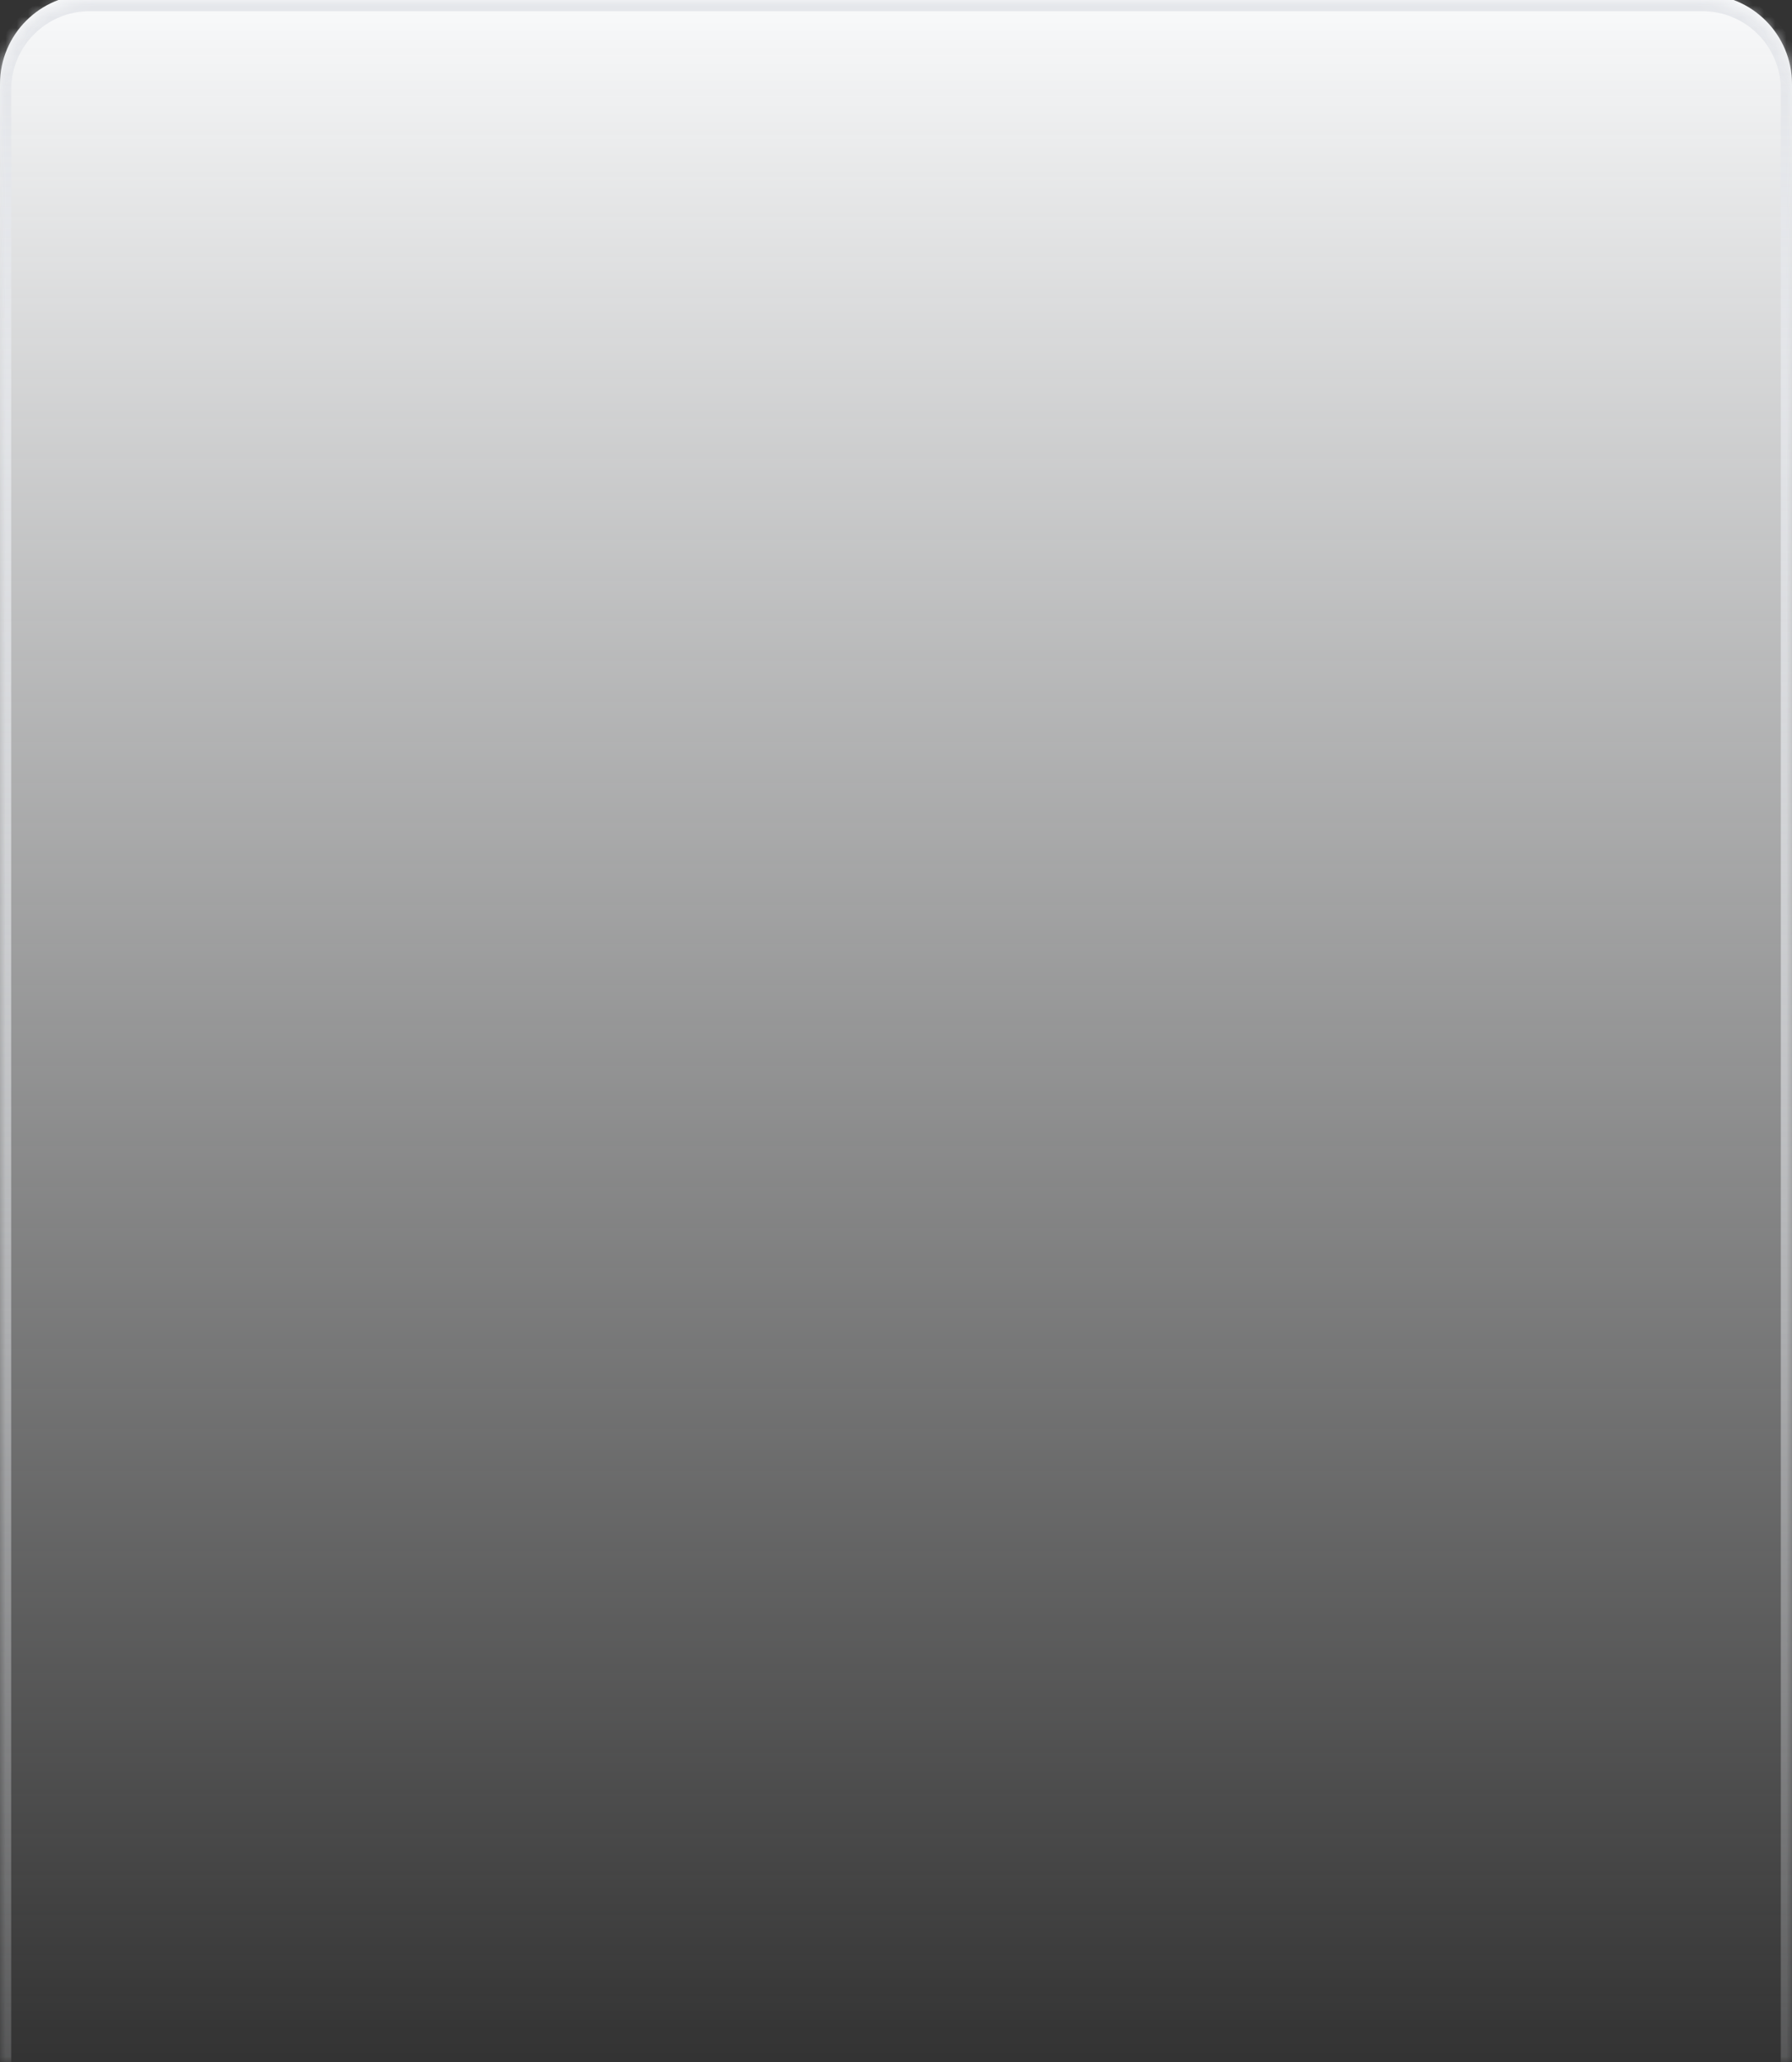 <svg id="eBpIsd5GR7A1" xmlns="http://www.w3.org/2000/svg" xmlns:xlink="http://www.w3.org/1999/xlink" viewBox="0 0 160 184" shape-rendering="geometricPrecision" text-rendering="geometricPrecision" project-id="0fe4a111055d4db4acfd674b3b6ca7d1" export-id="0eb4de72c8c640fa89bde0c97ae3880f" cached="false">
<rect x="0" y="0" width="160" height="184" fill="#333333" stroke="none"/>
<style><![CDATA[
#eBpIsd5GR7A8_to {animation: eBpIsd5GR7A8_to__to 5300ms linear infinite normal forwards}@keyframes eBpIsd5GR7A8_to__to { 0% {transform: translate(46.675px,30.174px);animation-timing-function: cubic-bezier(0,0,0.58,1)} 3.774% {transform: translate(46.675px,28.178px);animation-timing-function: cubic-bezier(0,0,0.58,1)} 52.83% {transform: translate(46.675px,28.178px);animation-timing-function: cubic-bezier(0,0,0.58,1)} 54.717% {transform: translate(46.675px,26.174px)} 100% {transform: translate(46.675px,26.174px)}} #eBpIsd5GR7A8 {animation: eBpIsd5GR7A8_c_o 5300ms linear infinite normal forwards}@keyframes eBpIsd5GR7A8_c_o { 0% {opacity: 0;animation-timing-function: cubic-bezier(0,0,0.58,1)} 3.774% {opacity: 1;animation-timing-function: cubic-bezier(0,0,0.58,1)} 52.83% {opacity: 1;animation-timing-function: cubic-bezier(0,0,0.58,1)} 54.717% {opacity: 0;animation-timing-function: cubic-bezier(0,0,0.58,1)} 96.226% {opacity: 0;animation-timing-function: cubic-bezier(0,0,0.58,1)} 100% {opacity: 0}} #eBpIsd5GR7A9_to {animation: eBpIsd5GR7A9_to__to 5300ms linear infinite normal forwards}@keyframes eBpIsd5GR7A9_to__to { 0% {transform: translate(134px,27px)} 3.774% {transform: translate(134px,27px);animation-timing-function: cubic-bezier(0,0,0.58,1)} 7.547% {transform: translate(134px,26px);animation-timing-function: cubic-bezier(0,0,0.58,1)} 71.698% {transform: translate(134px,26px)} 100% {transform: translate(134px,26px)}} #eBpIsd5GR7A9_ts {animation: eBpIsd5GR7A9_ts__ts 5300ms linear infinite normal forwards}@keyframes eBpIsd5GR7A9_ts__ts { 0% {transform: scale(1,1)} 32.075% {transform: scale(1,1);animation-timing-function: cubic-bezier(0,0,0.58,1)} 35.849% {transform: scale(1,1);animation-timing-function: cubic-bezier(0,0,0.58,1)} 39.623% {transform: scale(1,1);animation-timing-function: cubic-bezier(0,0,0.58,1)} 71.698% {transform: scale(1,1);animation-timing-function: cubic-bezier(0,0,0.58,1)} 75.472% {transform: scale(0.8,0.8)} 100% {transform: scale(0.8,0.8)}} #eBpIsd5GR7A9 {animation: eBpIsd5GR7A9_c_o 5300ms linear infinite normal forwards}@keyframes eBpIsd5GR7A9_c_o { 0% {opacity: 0} 3.774% {opacity: 0;animation-timing-function: cubic-bezier(0,0,0.58,1)} 7.547% {opacity: 1;animation-timing-function: cubic-bezier(0,0,0.58,1)} 71.698% {opacity: 1;animation-timing-function: cubic-bezier(0,0,0.58,1)} 75.472% {opacity: 0;animation-timing-function: cubic-bezier(0,0,0.58,1)} 96.226% {opacity: 0;animation-timing-function: cubic-bezier(0,0,0.58,1)} 100% {opacity: 0}} #eBpIsd5GR7A10 {animation: eBpIsd5GR7A10_f_p 5300ms linear infinite normal forwards}@keyframes eBpIsd5GR7A10_f_p { 0% {fill: #ede9fe} 32.075% {fill: #ede9fe;animation-timing-function: cubic-bezier(0,0,0.58,1)} 39.623% {fill: #8b5cf6;animation-timing-function: cubic-bezier(0,0,0.58,1)} 73.585% {fill: #8b5cf6;animation-timing-function: cubic-bezier(0,0,0.58,1)} 77.358% {fill: #ede9fe} 100% {fill: #ede9fe}} #eBpIsd5GR7A13 {animation-name: eBpIsd5GR7A13_c_o, eBpIsd5GR7A13_f_p;animation-duration: 5300ms;animation-fill-mode: forwards;animation-timing-function: linear;animation-direction: normal;animation-iteration-count: infinite;}@keyframes eBpIsd5GR7A13_c_o { 0% {opacity: 1} 35.849% {opacity: 1;animation-timing-function: cubic-bezier(0,0,0.58,1)} 41.509% {opacity: 0;animation-timing-function: cubic-bezier(0,0,0.58,1)} 47.17% {opacity: 1;animation-timing-function: cubic-bezier(0,0,0.58,1)} 58.491% {opacity: 1;animation-timing-function: cubic-bezier(0,0,0.58,1)} 69.811% {opacity: 1;animation-timing-function: cubic-bezier(0,0,0.398,0.448)} 75.472% {opacity: 0;animation-timing-function: cubic-bezier(0.264,0.434,0.671,1)} 96.226% {opacity: 1;animation-timing-function: cubic-bezier(0,0,0.58,1)} 100% {opacity: 1}}@keyframes eBpIsd5GR7A13_f_p { 0% {fill: #8b5cf6} 32.075% {fill: #8b5cf6;animation-timing-function: cubic-bezier(0,0,0.58,1)} 35.849% {fill: #f9fafb;animation-timing-function: cubic-bezier(0,0,0.58,1)} 73.585% {fill: #f9fafb;animation-timing-function: cubic-bezier(0,0,0.58,1)} 77.358% {fill: #8b5cf6} 100% {fill: #8b5cf6}} #eBpIsd5GR7A14 {animation-name: eBpIsd5GR7A14_c_o, eBpIsd5GR7A14_f_p;animation-duration: 5300ms;animation-fill-mode: forwards;animation-timing-function: linear;animation-direction: normal;animation-iteration-count: infinite;}@keyframes eBpIsd5GR7A14_c_o { 0% {opacity: 1} 35.849% {opacity: 1;animation-timing-function: cubic-bezier(0,0,0.58,1)} 47.17% {opacity: 1;animation-timing-function: cubic-bezier(0,0,0.58,1)} 52.83% {opacity: 0;animation-timing-function: cubic-bezier(0,0,0.58,1)} 58.491% {opacity: 1;animation-timing-function: cubic-bezier(0,0,0.58,1)} 69.811% {opacity: 1;animation-timing-function: cubic-bezier(0,0,0.58,1)} 96.226% {opacity: 1;animation-timing-function: cubic-bezier(0,0,0.58,1)} 100% {opacity: 0}}@keyframes eBpIsd5GR7A14_f_p { 0% {fill: #8b5cf6} 32.075% {fill: #8b5cf6;animation-timing-function: cubic-bezier(0,0,0.58,1)} 35.849% {fill: #f9fafb;animation-timing-function: cubic-bezier(0,0,0.58,1)} 73.585% {fill: #f9fafb;animation-timing-function: cubic-bezier(0,0,0.58,1)} 77.358% {fill: #8b5cf6} 100% {fill: #8b5cf6}} #eBpIsd5GR7A15 {animation-name: eBpIsd5GR7A15_c_o, eBpIsd5GR7A15_f_p;animation-duration: 5300ms;animation-fill-mode: forwards;animation-timing-function: linear;animation-direction: normal;animation-iteration-count: infinite;}@keyframes eBpIsd5GR7A15_c_o { 0% {opacity: 1} 58.491% {opacity: 1;animation-timing-function: cubic-bezier(0,0,0.58,1)} 64.151% {opacity: 0;animation-timing-function: cubic-bezier(0,0,0.58,1)} 69.811% {opacity: 1} 100% {opacity: 1}}@keyframes eBpIsd5GR7A15_f_p { 0% {fill: #8b5cf6} 32.075% {fill: #8b5cf6;animation-timing-function: cubic-bezier(0,0,0.58,1)} 35.849% {fill: #f9fafb;animation-timing-function: cubic-bezier(0,0,0.58,1)} 73.585% {fill: #f9fafb;animation-timing-function: cubic-bezier(0,0,0.58,1)} 77.358% {fill: #8b5cf6} 100% {fill: #8b5cf6}} #eBpIsd5GR7A18_to {animation: eBpIsd5GR7A18_to__to 5300ms linear infinite normal forwards}@keyframes eBpIsd5GR7A18_to__to { 0% {transform: translate(50.972px,62.003px)} 7.547% {transform: translate(50.972px,62.003px);animation-timing-function: cubic-bezier(0,0,0.58,1)} 9.434% {transform: translate(50.972px,60px);animation-timing-function: cubic-bezier(0,0,0.58,1)} 49.057% {transform: translate(50.972px,60px);animation-timing-function: cubic-bezier(0,0,0.58,1)} 50.943% {transform: translate(50.972px,58.003px)} 100% {transform: translate(50.972px,58.003px)}} #eBpIsd5GR7A18 {animation: eBpIsd5GR7A18_c_o 5300ms linear infinite normal forwards}@keyframes eBpIsd5GR7A18_c_o { 0% {opacity: 0} 7.547% {opacity: 0;animation-timing-function: cubic-bezier(0,0,0.58,1)} 9.434% {opacity: 1;animation-timing-function: cubic-bezier(0,0,0.58,1)} 49.057% {opacity: 1;animation-timing-function: cubic-bezier(0,0,0.58,1)} 50.943% {opacity: 0;animation-timing-function: cubic-bezier(0,0,0.58,1)} 96.226% {opacity: 0;animation-timing-function: cubic-bezier(0,0,0.58,1)} 100% {opacity: 0}} #eBpIsd5GR7A26_to {animation: eBpIsd5GR7A26_to__to 5300ms linear infinite normal forwards}@keyframes eBpIsd5GR7A26_to__to { 0% {transform: translate(51.634px,86.11px)} 11.321% {transform: translate(51.634px,86.11px);animation-timing-function: cubic-bezier(0,0,0.58,1)} 13.208% {transform: translate(51.634px,84.106px);animation-timing-function: cubic-bezier(0,0,0.58,1)} 45.283% {transform: translate(51.634px,84.106px);animation-timing-function: cubic-bezier(0,0,0.58,1)} 47.17% {transform: translate(51.634px,82.11px)} 100% {transform: translate(51.634px,82.11px)}} #eBpIsd5GR7A26 {animation: eBpIsd5GR7A26_c_o 5300ms linear infinite normal forwards}@keyframes eBpIsd5GR7A26_c_o { 0% {opacity: 0} 11.321% {opacity: 0;animation-timing-function: cubic-bezier(0,0,0.58,1)} 13.208% {opacity: 1;animation-timing-function: cubic-bezier(0,0,0.58,1)} 45.283% {opacity: 1;animation-timing-function: cubic-bezier(0,0,0.58,1)} 47.17% {opacity: 0;animation-timing-function: cubic-bezier(0,0,0.58,1)} 96.226% {opacity: 0;animation-timing-function: cubic-bezier(0,0,0.58,1)} 100% {opacity: 0}} #eBpIsd5GR7A38_to {animation: eBpIsd5GR7A38_to__to 5300ms linear infinite normal forwards}@keyframes eBpIsd5GR7A38_to__to { 0% {transform: translate(72.035px,110.365px)} 15.094% {transform: translate(72.035px,110.365px);animation-timing-function: cubic-bezier(0,0,0.58,1)} 16.981% {transform: translate(72.035px,108.365px);animation-timing-function: cubic-bezier(0,0,0.58,1)} 41.509% {transform: translate(72.035px,108.365px);animation-timing-function: cubic-bezier(0,0,0.58,1)} 43.396% {transform: translate(72.035px,107.365px)} 100% {transform: translate(72.035px,107.365px)}} #eBpIsd5GR7A38 {animation: eBpIsd5GR7A38_c_o 5300ms linear infinite normal forwards}@keyframes eBpIsd5GR7A38_c_o { 0% {opacity: 0} 15.094% {opacity: 0;animation-timing-function: cubic-bezier(0,0,0.58,1)} 16.981% {opacity: 1;animation-timing-function: cubic-bezier(0,0,0.58,1)} 41.509% {opacity: 1;animation-timing-function: cubic-bezier(0,0,0.58,1)} 43.396% {opacity: 0;animation-timing-function: cubic-bezier(0,0,0.58,1)} 96.226% {opacity: 0;animation-timing-function: cubic-bezier(0,0,0.58,1)} 100% {opacity: 0}} #eBpIsd5GR7A42_to {animation: eBpIsd5GR7A42_to__to 5300ms linear infinite normal forwards}@keyframes eBpIsd5GR7A42_to__to { 0% {transform: translate(72.012px,134.003px)} 18.868% {transform: translate(72.012px,134.003px);animation-timing-function: cubic-bezier(0,0,0.58,1)} 20.755% {transform: translate(72.012px,132px);animation-timing-function: cubic-bezier(0,0,0.58,1)} 37.736% {transform: translate(72.012px,132px);animation-timing-function: cubic-bezier(0,0,0.58,1)} 39.623% {transform: translate(72.012px,130.003px)} 100% {transform: translate(72.012px,130.003px)}} #eBpIsd5GR7A42 {animation: eBpIsd5GR7A42_c_o 5300ms linear infinite normal forwards}@keyframes eBpIsd5GR7A42_c_o { 0% {opacity: 0} 18.868% {opacity: 0;animation-timing-function: cubic-bezier(0,0,0.58,1)} 20.755% {opacity: 1;animation-timing-function: cubic-bezier(0,0,0.58,1)} 37.736% {opacity: 1;animation-timing-function: cubic-bezier(0,0,0.58,1)} 39.623% {opacity: 0;animation-timing-function: cubic-bezier(0,0,0.58,1)} 96.226% {opacity: 0;animation-timing-function: cubic-bezier(0,0,0.58,1)} 100% {opacity: 0}} #eBpIsd5GR7A50_to {animation: eBpIsd5GR7A50_to__to 5300ms linear infinite normal forwards}@keyframes eBpIsd5GR7A50_to__to { 0% {transform: translate(58.748px,158.392px)} 22.642% {transform: translate(58.748px,158.392px);animation-timing-function: cubic-bezier(0,0,0.58,1)} 24.528% {transform: translate(58.748px,156.394px);animation-timing-function: cubic-bezier(0,0,0.58,1)} 33.962% {transform: translate(58.748px,156.394px);animation-timing-function: cubic-bezier(0,0,0.58,1)} 35.849% {transform: translate(58.748px,154.392px)} 100% {transform: translate(58.748px,154.392px)}} #eBpIsd5GR7A50 {animation: eBpIsd5GR7A50_c_o 5300ms linear infinite normal forwards}@keyframes eBpIsd5GR7A50_c_o { 0% {opacity: 0} 22.642% {opacity: 0;animation-timing-function: cubic-bezier(0,0,0.58,1)} 24.528% {opacity: 1;animation-timing-function: cubic-bezier(0,0,0.58,1)} 33.962% {opacity: 1;animation-timing-function: cubic-bezier(0,0,0.58,1)} 35.849% {opacity: 0;animation-timing-function: cubic-bezier(0,0,0.58,1)} 96.226% {opacity: 0;animation-timing-function: cubic-bezier(0,0,0.58,1)} 100% {opacity: 0}} #eBpIsd5GR7A55_to {animation: eBpIsd5GR7A55_to__to 5300ms linear infinite normal forwards}@keyframes eBpIsd5GR7A55_to__to { 0% {transform: translate(47.703px,30.222px)} 56.604% {transform: translate(47.703px,30.222px);animation-timing-function: cubic-bezier(0,0,0.58,1)} 58.491% {transform: translate(47.703px,28.222px)} 100% {transform: translate(47.703px,28.222px)}} #eBpIsd5GR7A55 {animation: eBpIsd5GR7A55_c_o 5300ms linear infinite normal forwards}@keyframes eBpIsd5GR7A55_c_o { 0% {opacity: 0} 56.604% {opacity: 0;animation-timing-function: cubic-bezier(0,0,0.58,1)} 58.491% {opacity: 1;animation-timing-function: cubic-bezier(0,0,0.58,1)} 96.226% {opacity: 1;animation-timing-function: cubic-bezier(0,0,0.58,1)} 100% {opacity: 0}} #eBpIsd5GR7A56_to {animation: eBpIsd5GR7A56_to__to 5300ms linear infinite normal forwards}@keyframes eBpIsd5GR7A56_to__to { 0% {transform: translate(75.514px,62.11px)} 60.377% {transform: translate(75.514px,62.11px);animation-timing-function: cubic-bezier(0,0,0.58,1)} 62.264% {transform: translate(75.514px,60.11px)} 100% {transform: translate(75.514px,60.11px)}} #eBpIsd5GR7A56 {animation: eBpIsd5GR7A56_c_o 5300ms linear infinite normal forwards}@keyframes eBpIsd5GR7A56_c_o { 0% {opacity: 0} 60.377% {opacity: 0;animation-timing-function: cubic-bezier(0,0,0.58,1)} 62.264% {opacity: 1;animation-timing-function: cubic-bezier(0,0,0.58,1)} 96.226% {opacity: 1;animation-timing-function: cubic-bezier(0,0,0.58,1)} 100% {opacity: 0}} #eBpIsd5GR7A60_to {animation: eBpIsd5GR7A60_to__to 5300ms linear infinite normal forwards}@keyframes eBpIsd5GR7A60_to__to { 0% {transform: translate(58.506px,86.093px)} 64.151% {transform: translate(58.506px,86.093px);animation-timing-function: cubic-bezier(0,0,0.58,1)} 66.038% {transform: translate(58.506px,84.093px)} 100% {transform: translate(58.506px,84.093px)}} #eBpIsd5GR7A60 {animation: eBpIsd5GR7A60_c_o 5300ms linear infinite normal forwards}@keyframes eBpIsd5GR7A60_c_o { 0% {opacity: 0} 64.151% {opacity: 0;animation-timing-function: cubic-bezier(0,0,0.58,1)} 66.038% {opacity: 1;animation-timing-function: cubic-bezier(0,0,0.58,1)} 96.226% {opacity: 1;animation-timing-function: cubic-bezier(0,0,0.58,1)} 100% {opacity: 0}} #eBpIsd5GR7A64_to {animation: eBpIsd5GR7A64_to__to 5300ms linear infinite normal forwards}@keyframes eBpIsd5GR7A64_to__to { 0% {transform: translate(59.344px,110.093px)} 67.925% {transform: translate(59.344px,110.093px);animation-timing-function: cubic-bezier(0,0,0.58,1)} 69.811% {transform: translate(59.344px,108.093px)} 100% {transform: translate(59.344px,108.093px)}} #eBpIsd5GR7A64 {animation: eBpIsd5GR7A64_c_o 5300ms linear infinite normal forwards}@keyframes eBpIsd5GR7A64_c_o { 0% {opacity: 0} 67.925% {opacity: 0;animation-timing-function: cubic-bezier(0,0,0.58,1)} 69.811% {opacity: 1;animation-timing-function: cubic-bezier(0,0,0.58,1)} 96.226% {opacity: 1;animation-timing-function: cubic-bezier(0,0,0.58,1)} 100% {opacity: 0}} #eBpIsd5GR7A68_to {animation: eBpIsd5GR7A68_to__to 5300ms linear infinite normal forwards}@keyframes eBpIsd5GR7A68_to__to { 0% {transform: translate(44.559px,134.137px)} 69.811% {transform: translate(44.559px,134.137px);animation-timing-function: cubic-bezier(0,0,0.58,1)} 71.698% {transform: translate(44.559px,132.137px)} 100% {transform: translate(44.559px,132.137px)}} #eBpIsd5GR7A68 {animation: eBpIsd5GR7A68_c_o 5300ms linear infinite normal forwards}@keyframes eBpIsd5GR7A68_c_o { 0% {opacity: 0} 69.811% {opacity: 0;animation-timing-function: cubic-bezier(0,0,0.58,1)} 71.698% {opacity: 1;animation-timing-function: cubic-bezier(0,0,0.58,1)} 96.226% {opacity: 1;animation-timing-function: cubic-bezier(0,0,0.58,1)} 100% {opacity: 0}} #eBpIsd5GR7A72_to {animation: eBpIsd5GR7A72_to__to 5300ms linear infinite normal forwards}@keyframes eBpIsd5GR7A72_to__to { 0% {transform: translate(56.761px,158.077px)} 73.585% {transform: translate(56.761px,158.077px);animation-timing-function: cubic-bezier(0,0,0.58,1)} 75.472% {transform: translate(56.761px,156.077px)} 100% {transform: translate(56.761px,156.077px)}} #eBpIsd5GR7A72 {animation: eBpIsd5GR7A72_c_o 5300ms linear infinite normal forwards}@keyframes eBpIsd5GR7A72_c_o { 0% {opacity: 0} 73.585% {opacity: 0;animation-timing-function: cubic-bezier(0,0,0.58,1)} 75.472% {opacity: 1;animation-timing-function: cubic-bezier(0,0,0.58,1)} 96.226% {opacity: 1;animation-timing-function: cubic-bezier(0,0,0.58,1)} 100% {opacity: 0}} #eBpIsd5GR7A76_ts {animation: eBpIsd5GR7A76_ts__ts 5300ms linear infinite normal forwards}@keyframes eBpIsd5GR7A76_ts__ts { 0% {transform: translate(134px,26px) scale(0.8,0.8)} 73.585% {transform: translate(134px,26px) scale(0.8,0.8);animation-timing-function: cubic-bezier(0,0,0.58,1)} 77.358% {transform: translate(134px,26px) scale(1,1)} 100% {transform: translate(134px,26px) scale(1,1)}} #eBpIsd5GR7A76 {animation: eBpIsd5GR7A76_c_o 5300ms linear infinite normal forwards}@keyframes eBpIsd5GR7A76_c_o { 0% {opacity: 0} 73.585% {opacity: 0;animation-timing-function: cubic-bezier(0,0,0.58,1)} 77.358% {opacity: 1;animation-timing-function: cubic-bezier(0,0,0.58,1)} 96.226% {opacity: 1;animation-timing-function: cubic-bezier(0,0,0.58,1)} 100% {opacity: 0}}
]]></style>
<defs><linearGradient id="eBpIsd5GR7A3-fill" x1="80" y1="0" x2="80" y2="184" spreadMethod="pad" gradientUnits="userSpaceOnUse" gradientTransform="translate(0 0)"><stop id="eBpIsd5GR7A3-fill-0" offset="0%" stop-color="#f9fafb"/><stop id="eBpIsd5GR7A3-fill-1" offset="100%" stop-color="rgba(249,250,251,0)"/></linearGradient><linearGradient id="eBpIsd5GR7A5-fill" x1="80" y1="0" x2="80" y2="184" spreadMethod="pad" gradientUnits="userSpaceOnUse" gradientTransform="translate(0 0)"><stop id="eBpIsd5GR7A5-fill-0" offset="0%" stop-color="#e5e7eb"/><stop id="eBpIsd5GR7A5-fill-1" offset="100%" stop-color="rgba(229,231,235,0.2)"/></linearGradient></defs><g transform="translate(0-.5)"><path d="M0,8C0,3.582,3.582,0,8,0h144c4.418,0,8,3.582,8,8v176h-160L0,8Z" fill="url(#eBpIsd5GR7A3-fill)"/></g><g mask="url(#eBpIsd5GR7A6)"><path d="M-1,8c0-4.971,4.029-9,9-9h144c4.971,0,9,4.029,9,9h-2c0-3.866-3.134-7-7-7L8,1C4.134,1,1,4.134,1,8h-2ZM160,184h-160h160ZM-1,184L-1,8c0-4.971,4.029-9,9-9v2C4.134,1,1,4.134,1,8v176h-2ZM152,-1c4.971,0,9,4.029,9,9v176h-2v-176c0-3.866-3.134-7-7-7v-2Z" fill="url(#eBpIsd5GR7A5-fill)"/><mask id="eBpIsd5GR7A6" mask-type="luminance" x="-150%" y="-150%" height="400%" width="400%"><path d="M0,8C0,3.582,3.582,0,8,0h144c4.418,0,8,3.582,8,8v176h-160L0,8Z" fill="#fff"/></mask></g><g id="eBpIsd5GR7A8_to" transform="translate(46.675,30.174)"><path id="eBpIsd5GR7A8" d="M15.874,30.166l1.414-1.372c.742,1.05,1.82,1.638,2.926,1.638c1.05,0,1.82-.462,1.82-1.316c0-.924-.952-1.05-2.464-1.386-1.498-.35-3.122-.826-3.122-2.814c0-1.918,1.652-3.122,3.738-3.122c1.736,0,3.094.77,3.794,1.778l-1.358,1.33c-.588-.826-1.372-1.386-2.492-1.386-.98,0-1.652.476-1.652,1.204c0,.784.728.938,2.044,1.232c1.596.35,3.556.756,3.556,2.954c0,2.03-1.792,3.248-3.934,3.248-1.694,0-3.458-.77-4.27-1.988Zm15.676-5.53v7.364h-1.96v-.756c-.406.476-1.05.91-1.988.91-1.526,0-2.506-1.05-2.506-2.646v-4.872h1.96v4.438c0,.812.364,1.344,1.176,1.344.686,0,1.358-.504,1.358-1.456v-4.326h1.96Zm3.587,3.108v4.256h-1.96v-7.364h1.96v.756c.392-.476,1.05-.896,2.002-.896.896,0,1.582.378,1.988,1.008.448-.462,1.148-1.008,2.282-1.008c1.512,0,2.492,1.05,2.492,2.646v4.858h-1.96v-4.298c0-.826-.308-1.414-1.12-1.414-.644,0-1.302.49-1.302,1.456v4.256h-1.96v-4.298c0-.826-.308-1.414-1.12-1.414-.644,0-1.302.49-1.302,1.456Zm12.305,0v4.256h-1.96v-7.364h1.96v.756c.392-.476,1.05-.896,2.002-.896.896,0,1.582.378,1.988,1.008.448-.462,1.148-1.008,2.282-1.008c1.512,0,2.492,1.05,2.492,2.646v4.858h-1.96v-4.298c0-.826-.308-1.414-1.12-1.414-.644,0-1.302.49-1.302,1.456v4.256h-1.96v-4.298c0-.826-.308-1.414-1.12-1.414-.644,0-1.302.49-1.302,1.456Zm12.347,4.382c-1.442,0-2.506-.868-2.506-2.17c0-1.47,1.176-2.086,2.66-2.352l1.834-.35v-.112c0-.63-.322-1.022-1.134-1.022-.728,0-1.106.322-1.274.98l-1.862-.35c.336-1.246,1.456-2.254,3.206-2.254c1.862,0,2.982.854,2.982,2.562v3.01c0,.392.168.518.602.462v1.47c-1.246.182-2.002-.07-2.324-.686-.476.518-1.218.812-2.184.812Zm1.988-2.744v-.756l-1.442.294c-.644.126-1.12.336-1.12.924c0,.504.378.798.966.798.826,0,1.596-.434,1.596-1.26Zm8.021-4.76v1.918c-.224-.028-.392-.042-.63-.042-1.022,0-1.806.63-1.806,1.764v3.738h-1.96v-7.364h1.96v1.036c.322-.644,1.05-1.078,1.96-1.078.196,0,.336.014.476.028ZM74.564,32.42c-.476,1.302-1.148,2.142-2.772,2.142-.378,0-.518-.014-.77-.042v-1.582c.21.014.336.028.56.028.518,0,.798-.14,1.008-.672l.238-.588-2.646-7.07h2.03l1.666,4.844l1.624-4.844h1.974L74.564,32.42Z" transform="translate(-46.675,-28.178)" opacity="0" fill="#1f2937"/></g><g id="eBpIsd5GR7A9_to" transform="translate(134,27)"><g id="eBpIsd5GR7A9_ts" transform="scale(1,1)"><g id="eBpIsd5GR7A9" transform="translate(-134,-26)" opacity="0"><rect id="eBpIsd5GR7A10" width="20" height="20" rx="4" ry="4" transform="translate(124 16)" fill="#ede9fe"/><g clip-path="url(#eBpIsd5GR7A16)"><g><path id="eBpIsd5GR7A13" d="M139,29.13c0,.09-.06.17-.15.21l-1.1.41-.41,1.11c-.04.08-.12.14-.21.14-.1,0-.18-.06-.21-.14l-.42-1.11-1.1-.41c-.09-.04-.15-.12-.15-.21c0-.1.06-.18.15-.21l1.1-.42.42-1.1c.03-.09.11-.15.21-.15.09,0,.17.06.21.15l.41,1.1l1.1.42c.09.03.15.11.15.21Z" fill="#8b5cf6"/><path id="eBpIsd5GR7A14" d="M139,22.88c0,.09-.06.17-.15.21l-1.1.41-.41,1.11c-.04.08-.12.14-.21.14-.1,0-.18-.06-.21-.14l-.42-1.11-1.1-.41c-.09-.04-.15-.12-.15-.21c0-.1.06-.18.15-.21l1.1-.42.42-1.1c.03-.09.11-.15.21-.15.09,0,.17.06.21.15l.41,1.1l1.1.42c.09.03.15.11.15.21Z" fill="#8b5cf6"/><path id="eBpIsd5GR7A15" d="M136.44,25.97c0,.12-.07.23-.18.29l-2.23,1.02-1.02,2.23c-.06.11-.17.18-.29.18s-.23-.07-.28-.18l-1.03-2.22-2.23-1.03c-.11-.05-.18-.16-.18-.29c0-.12.07-.23.18-.28l2.23-1.03l1.03-2.23c.05-.11.16-.18.28-.18s.24.07.29.18l1.03,2.23l2.22,1.03c.11.05.18.16.18.28Z" fill="#8b5cf6"/></g><clipPath id="eBpIsd5GR7A16"><rect width="10" height="10" rx="0" ry="0" transform="translate(129 21)" fill="#fff"/></clipPath></g></g></g></g><g id="eBpIsd5GR7A18_to" transform="translate(50.972,62.003)"><g id="eBpIsd5GR7A18" transform="translate(-50.972,-60)" opacity="0"><path d="M24.458,54.167h-4.958c-.309,0-.606.123-.825.342s-.342.516-.342.825v9.333c0,.309.123.606.342.825s.516.342.825.342h7c.309,0,.606-.123.825-.342s.342-.516.342-.825v-7.292L24.458,54.167Z" fill="none" stroke="#6366f1" stroke-width="1.167" stroke-linecap="round" stroke-linejoin="round"/><path d="M24.167,54.167v3.5h3.5" fill="none" stroke="#6366f1" stroke-width="1.167" stroke-linecap="round" stroke-linejoin="round"/><path d="M20.667,60.583h1.167" fill="none" stroke="#6366f1" stroke-width="1.167" stroke-linecap="round" stroke-linejoin="round"/><path d="M20.667,62.917h1.167" fill="none" stroke="#6366f1" stroke-width="1.167" stroke-linecap="round" stroke-linejoin="round"/><path d="M24.167,60.583h1.167" fill="none" stroke="#6366f1" stroke-width="1.167" stroke-linecap="round" stroke-linejoin="round"/><path d="M24.167,62.917h1.167" fill="none" stroke="#6366f1" stroke-width="1.167" stroke-linecap="round" stroke-linejoin="round"/><path d="M38.655,60.051c0-2.409,1.518-4.07,3.586-4.07s3.575,1.661,3.575,4.07-1.507,4.07-3.575,4.07-3.586-1.661-3.586-4.07Zm6.116,0c0-1.87-1.045-3.135-2.53-3.135s-2.53,1.265-2.53,3.135s1.045,3.135,2.53,3.135s2.53-1.265,2.53-3.135ZM49.508,64h-.979l-2.156-5.753h1.045l1.617,4.543l1.595-4.543h1.034L49.508,64Zm5.271.121c-1.595,0-2.695-1.221-2.695-2.992c0-1.716,1.089-2.992,2.651-2.992c1.606,0,2.453,1.221,2.453,2.816v.33h-4.158c.055,1.21.748,1.98,1.749,1.98.77,0,1.32-.418,1.496-1.1l.869.308c-.352,1.023-1.221,1.65-2.365,1.65Zm-.055-5.137c-.836,0-1.463.561-1.639,1.54h3.102c-.022-.814-.462-1.54-1.463-1.54Zm6.677-.759v1.001c-.165-.033-.297-.044-.484-.044-.836,0-1.507.66-1.507,1.672v3.146h-.99v-5.753h.99v.979c.253-.583.814-1.023,1.595-1.023.154,0,.297.011.396.022ZM65.008,64h-.979l-2.156-5.753h1.045l1.617,4.543l1.595-4.543h1.034L65.008,64Zm3.078-6.754v-1.144h1.078v1.144h-1.078Zm1.034,1.001v5.753h-.99v-5.753h.99Zm3.951,5.874c-1.595,0-2.695-1.221-2.695-2.992c0-1.716,1.089-2.992,2.651-2.992c1.606,0,2.453,1.221,2.453,2.816v.33h-4.158c.055,1.21.748,1.98,1.749,1.98.77,0,1.32-.418,1.496-1.1l.869.308c-.352,1.023-1.221,1.65-2.365,1.65Zm-.055-5.137c-.836,0-1.463.561-1.639,1.54h3.102c-.022-.814-.462-1.54-1.463-1.54Zm6.382-.737h.836l1.188,4.29l1.199-4.29h.99L81.863,64h-.869l-1.199-4.268L78.596,64h-.869l-1.749-5.753h1.023l1.21,4.279l1.188-4.279Z" fill="#6b7280"/></g></g><g id="eBpIsd5GR7A26_to" transform="translate(51.634,86.11)"><g id="eBpIsd5GR7A26" transform="translate(-51.634,-84.106)" opacity="0"><path d="M27.083,79.333h-8.167c-.644,0-1.167.522-1.167,1.167v8.167c0,.644.522,1.167,1.167,1.167h8.167c.644,0,1.167-.522,1.167-1.167v-8.167c0-.644-.522-1.167-1.167-1.167Z" fill="none" stroke="#6366f1" stroke-width="1.167" stroke-linecap="round" stroke-linejoin="round"/><path d="M25.333,78.167v2.333" fill="none" stroke="#6366f1" stroke-width="1.167" stroke-linecap="round" stroke-linejoin="round"/><path d="M20.667,78.167v2.333" fill="none" stroke="#6366f1" stroke-width="1.167" stroke-linecap="round" stroke-linejoin="round"/><path d="M17.75,82.833h10.5" fill="none" stroke="#6366f1" stroke-width="1.167" stroke-linecap="round" stroke-linejoin="round"/><path d="M20.667,85.167h.006" fill="none" stroke="#6366f1" stroke-width="1.167" stroke-linecap="round" stroke-linejoin="round"/><path d="M23,85.167h.006" fill="none" stroke="#6366f1" stroke-width="1.167" stroke-linecap="round" stroke-linejoin="round"/><path d="M25.333,85.167h.006" fill="none" stroke="#6366f1" stroke-width="1.167" stroke-linecap="round" stroke-linejoin="round"/><path d="M20.667,87.5h.006" fill="none" stroke="#6366f1" stroke-width="1.167" stroke-linecap="round" stroke-linejoin="round"/><path d="M23,87.5h.006" fill="none" stroke="#6366f1" stroke-width="1.167" stroke-linecap="round" stroke-linejoin="round"/><path d="M25.333,87.5h.006" fill="none" stroke="#6366f1" stroke-width="1.167" stroke-linecap="round" stroke-linejoin="round"/><path d="M40.008,80.102v3.993l3.674-3.993h1.265l-3.201,3.443L45.1,88h-1.243l-2.816-3.696-1.034,1.111v2.585h-1.056v-7.898h1.056Zm7.977,8.019c-1.595,0-2.695-1.221-2.695-2.992c0-1.716,1.089-2.992,2.651-2.992c1.606,0,2.453,1.221,2.453,2.816v.33h-4.158c.055,1.21.748,1.98,1.749,1.98.77,0,1.32-.418,1.496-1.1l.869.308c-.352,1.023-1.221,1.65-2.365,1.65Zm-.055-5.137c-.836,0-1.463.561-1.639,1.54h3.102c-.022-.814-.462-1.54-1.463-1.54Zm5.745,5.643c-.33.869-.781,1.419-1.782,1.419-.242,0-.363-.011-.539-.044v-.858c.187.044.308.055.473.055.429,0,.66-.154.891-.726l.275-.682-2.134-5.544h1.045l1.617,4.4l1.595-4.4h1.034l-2.475,6.38Zm7.873-.506c-1.595,0-2.508-1.364-2.508-2.992c0-1.639.913-2.992,2.508-2.992.803,0,1.441.385,1.782.946v-2.981h.99v7.898h-.99v-.836c-.341.572-.979.957-1.782.957Zm1.804-3.19c0-1.342-.814-1.925-1.628-1.925-1.078,0-1.683.88-1.683,2.123c0,1.232.605,2.123,1.683,2.123.814,0,1.628-.594,1.628-1.914v-.407Zm4.045,3.168c-1.045,0-1.892-.616-1.892-1.65c0-1.144.891-1.617,2.178-1.881l1.397-.286v-.242c0-.66-.363-1.034-1.133-1.034-.726,0-1.155.341-1.331.979l-.935-.242c.275-.935,1.122-1.606,2.299-1.606c1.287,0,2.079.627,2.079,1.859v2.805c0,.374.231.495.616.407v.792c-.88.11-1.386-.099-1.507-.649-.352.451-.99.748-1.771.748Zm1.683-2.057v-.99l-1.122.242c-.88.176-1.474.418-1.474,1.111c0,.561.407.891,1.034.891.847,0,1.562-.517,1.562-1.254Zm2.82.583v-3.531h-.891v-.847h.891v-1.683h.979v1.683h1.309v.847h-1.309v3.377c0,.605.297.715.803.715.231,0,.396-.011.627-.066v.847c-.253.055-.539.088-.869.088-.979,0-1.54-.33-1.54-1.43Zm5.851,1.496c-1.595,0-2.695-1.221-2.695-2.992c0-1.716,1.089-2.992,2.651-2.992c1.606,0,2.453,1.221,2.453,2.816v.33h-4.158c.055,1.21.748,1.98,1.749,1.98.77,0,1.32-.418,1.496-1.1l.869.308c-.352,1.023-1.221,1.65-2.365,1.65Zm-.055-5.137c-.836,0-1.463.561-1.639,1.54h3.102c-.022-.814-.462-1.54-1.463-1.54Zm3.058,3.795l.77-.561c.308.671,1.012,1.078,1.76,1.078.671,0,1.265-.286,1.265-.913s-.55-.715-1.496-.913c-.946-.209-1.936-.418-1.936-1.595c0-1.023.891-1.738,2.112-1.738c1.034,0,1.881.506,2.222,1.188l-.704.561c-.297-.572-.836-.935-1.562-.935-.66,0-1.1.33-1.1.847c0,.539.506.638,1.309.814.99.231,2.123.429,2.123,1.683c0,1.1-1.001,1.826-2.233,1.826-1.045,0-2.09-.451-2.53-1.342Z" fill="#6b7280"/></g></g><g id="eBpIsd5GR7A38_to" transform="translate(72.035,110.365)"><g id="eBpIsd5GR7A38" transform="translate(-72.035,-108.365)" opacity="0"><path d="M21.25,107.417l1.75,1.75l5.833-5.834" fill="none" stroke="#6366f1" stroke-width="1.167" stroke-linecap="round" stroke-linejoin="round"/><path d="M28.25,108v4.083c0,.31-.123.606-.342.825s-.515.342-.825.342h-8.167c-.309,0-.606-.123-.825-.342s-.342-.515-.342-.825v-8.166c0-.31.123-.606.342-.825s.515-.342.825-.342h6.417" fill="none" stroke="#6366f1" stroke-width="1.167" stroke-linecap="round" stroke-linejoin="round"/><path d="M40.205,108.689v3.311h-1.056v-7.898h3.014c1.672,0,2.739.781,2.739,2.288c0,1.265-.77,2.035-2.024,2.244L45.067,112h-1.21l-2.123-3.311h-1.529Zm0-.913h1.903c1.122,0,1.749-.495,1.749-1.386s-.627-1.375-1.749-1.375h-1.903v2.761ZM47.327,112h-1.045v-7.898h5.104v.924h-4.059v2.541h3.432v.924h-3.432v3.509Zm6.403-3.311v3.311h-1.056v-7.898h3.014c1.672,0,2.739.781,2.739,2.288c0,1.485-1.067,2.299-2.739,2.299h-1.958Zm0-.913h1.903c1.122,0,1.749-.495,1.749-1.386s-.627-1.375-1.749-1.375h-1.903v2.761Zm11.044-1.551v1.001c-.165-.033-.297-.044-.484-.044-.836,0-1.507.66-1.507,1.672v3.146h-.99v-5.753h.99v.979c.253-.583.814-1.023,1.595-1.023.154,0,.297.011.396.022Zm3.153,5.896c-1.595,0-2.695-1.221-2.695-2.992c0-1.716,1.089-2.992,2.651-2.992c1.606,0,2.453,1.221,2.453,2.816v.33h-4.158c.055,1.21.748,1.98,1.749,1.98.77,0,1.32-.418,1.496-1.1l.869.308c-.352,1.023-1.221,1.65-2.365,1.65Zm-.055-5.137c-.836,0-1.463.561-1.639,1.54h3.102c-.022-.814-.462-1.54-1.463-1.54Zm5.809,5.137c-1.595,0-2.508-1.364-2.508-2.992c0-1.639.913-2.992,2.508-2.992.803,0,1.441.385,1.782.946v-.836h.99v7.733h-.99v-2.816c-.341.572-.979.957-1.782.957Zm1.804-3.19c0-1.342-.814-1.925-1.628-1.925-1.078,0-1.683.88-1.683,2.123c0,1.232.605,2.123,1.683,2.123.814,0,1.628-.594,1.628-1.914v-.407Zm7.18-2.684v5.753h-.99v-.792c-.33.484-.891.913-1.705.913-1.232,0-1.925-.847-1.925-2.068v-3.806h.99v3.597c0,.814.352,1.364,1.199,1.364.715,0,1.441-.539,1.441-1.496v-3.465h.99Zm1.6-1.001v-1.144h1.078v1.144h-1.078Zm1.034,1.001v5.753h-.99v-5.753h.99Zm4.634-.022v1.001c-.165-.033-.297-.044-.484-.044-.836,0-1.507.66-1.507,1.672v3.146h-.99v-5.753h.99v.979c.253-.583.814-1.023,1.595-1.023.154,0,.297.011.396.022Zm3.153,5.896c-1.595,0-2.695-1.221-2.695-2.992c0-1.716,1.089-2.992,2.651-2.992c1.606,0,2.453,1.221,2.453,2.816v.33h-4.158c.055,1.21.748,1.98,1.749,1.98.77,0,1.32-.418,1.496-1.1l.869.308c-.352,1.023-1.221,1.65-2.365,1.65Zm-.055-5.137c-.836,0-1.463.561-1.639,1.54h3.102c-.022-.814-.462-1.54-1.463-1.54Zm4.686,1.573v3.443h-.99v-5.753h.99v.781c.308-.473.858-.891,1.661-.891.77,0,1.309.385,1.595.979.319-.473.935-.979,1.837-.979c1.188,0,1.903.847,1.903,2.068v3.795h-.99v-3.531c0-.803-.33-1.408-1.144-1.408-.66,0-1.364.561-1.364,1.496v3.443h-.99v-3.531c0-.803-.33-1.408-1.144-1.408-.66,0-1.364.561-1.364,1.496Zm10.891,3.564c-1.595,0-2.695-1.221-2.695-2.992c0-1.716,1.089-2.992,2.651-2.992c1.606,0,2.453,1.221,2.453,2.816v.33h-4.158c.055,1.21.748,1.98,1.749,1.98.77,0,1.32-.418,1.496-1.1l.869.308c-.352,1.023-1.221,1.65-2.365,1.65Zm-.055-5.137c-.836,0-1.463.561-1.639,1.54h3.102c-.022-.814-.462-1.54-1.463-1.54ZM112.248,112v-5.753h.99v.781c.33-.473.902-.891,1.716-.891c1.221,0,1.914.847,1.914,2.068v3.795h-.99v-3.531c0-.803-.341-1.408-1.199-1.408-.715,0-1.441.55-1.441,1.507v3.432h-.99Zm6.363-1.375v-3.531h-.891v-.847h.891v-1.683h.979v1.683h1.309v.847h-1.309v3.377c0,.605.297.715.803.715.231,0,.396-.011.627-.066v.847c-.253.055-.539.088-.869.088-.979,0-1.54-.33-1.54-1.43Zm2.947.154l.77-.561c.308.671,1.012,1.078,1.76,1.078.671,0,1.265-.286,1.265-.913s-.55-.715-1.496-.913c-.946-.209-1.936-.418-1.936-1.595c0-1.023.891-1.738,2.112-1.738c1.034,0,1.881.506,2.222,1.188l-.704.561c-.297-.572-.836-.935-1.562-.935-.66,0-1.1.33-1.1.847c0,.539.506.638,1.309.814.99.231,2.123.429,2.123,1.683c0,1.1-1.001,1.826-2.233,1.826-1.045,0-2.09-.451-2.53-1.342Z" fill="#6b7280"/></g></g><g id="eBpIsd5GR7A42_to" transform="translate(72.012,134.003)"><g id="eBpIsd5GR7A42" transform="translate(-72.012,-132)" opacity="0"><path d="M24.75,126.167h-3.5c-.322,0-.583.261-.583.583v1.167c0,.322.261.583.583.583h3.5c.322,0,.583-.261.583-.583v-1.167c0-.322-.261-.583-.583-.583Z" fill="none" stroke="#6366f1" stroke-width="1.167" stroke-linecap="round" stroke-linejoin="round"/><path d="M25.333,127.333h1.167c.309,0,.606.123.825.342s.342.516.342.825v8.167c0,.309-.123.606-.342.825-.219.218-.515.341-.825.341h-7c-.309,0-.606-.123-.825-.341-.219-.219-.342-.516-.342-.825v-8.167c0-.309.123-.606.342-.825s.516-.342.825-.342h1.167" fill="none" stroke="#6366f1" stroke-width="1.167" stroke-linecap="round" stroke-linejoin="round"/><path d="M23,131.417h2.333" fill="none" stroke="#6366f1" stroke-width="1.167" stroke-linecap="round" stroke-linejoin="round"/><path d="M23,134.333h2.333" fill="none" stroke="#6366f1" stroke-width="1.167" stroke-linecap="round" stroke-linejoin="round"/><path d="M20.667,131.417h.006" fill="none" stroke="#6366f1" stroke-width="1.167" stroke-linecap="round" stroke-linejoin="round"/><path d="M20.667,134.333h.006" fill="none" stroke="#6366f1" stroke-width="1.167" stroke-linecap="round" stroke-linejoin="round"/><path d="M38.934,128.102h5.159v.924h-4.114v2.431h3.487v.924h-3.487v2.695h4.114v.924h-5.159v-7.898ZM47.67,136h-.979l-2.156-5.753h1.045l1.617,4.543l1.595-4.543h1.034L47.67,136Zm4.402.099c-1.045,0-1.892-.616-1.892-1.65c0-1.144.891-1.617,2.178-1.881l1.397-.286v-.242c0-.66-.363-1.034-1.133-1.034-.726,0-1.155.341-1.331.979l-.935-.242c.275-.935,1.122-1.606,2.299-1.606c1.287,0,2.079.627,2.079,1.859v2.805c0,.374.231.495.616.407v.792c-.88.11-1.386-.099-1.507-.649-.352.451-.99.748-1.771.748Zm1.683-2.057v-.99l-1.122.242c-.88.176-1.474.418-1.474,1.111c0,.561.407.891,1.034.891.847,0,1.562-.517,1.562-1.254Zm3.656-5.94v7.898h-.99v-7.898h.99Zm6.218,2.145v5.753h-.99v-.792c-.33.484-.891.913-1.705.913-1.232,0-1.925-.847-1.925-2.068v-3.806h.99v3.597c0,.814.352,1.364,1.199,1.364.715,0,1.441-.539,1.441-1.496v-3.465h.99Zm3.085,5.852c-1.045,0-1.892-.616-1.892-1.65c0-1.144.891-1.617,2.178-1.881l1.397-.286v-.242c0-.66-.363-1.034-1.133-1.034-.726,0-1.155.341-1.331.979l-.935-.242c.275-.935,1.122-1.606,2.299-1.606c1.287,0,2.079.627,2.079,1.859v2.805c0,.374.231.495.616.407v.792c-.88.11-1.386-.099-1.507-.649-.352.451-.99.748-1.771.748Zm1.683-2.057v-.99l-1.122.242c-.88.176-1.474.418-1.474,1.111c0,.561.407.891,1.034.891.847,0,1.562-.517,1.562-1.254Zm2.82.583v-3.531h-.891v-.847h.891v-1.683h.979v1.683h1.309v.847h-1.309v3.377c0,.605.297.715.803.715.231,0,.396-.011.627-.066v.847c-.253.055-.539.088-.869.088-.979,0-1.54-.33-1.54-1.43Zm3.54-5.379v-1.144h1.078v1.144h-1.078Zm1.034,1.001v5.753h-.99v-5.753h.99Zm6.603,2.882c0,1.782-1.1,2.992-2.673,2.992s-2.673-1.21-2.673-2.992s1.1-2.992,2.673-2.992s2.673,1.21,2.673,2.992Zm-4.345,0c0,1.309.66,2.145,1.672,2.145s1.672-.836,1.672-2.145c0-1.32-.66-2.156-1.672-2.156s-1.672.836-1.672,2.156ZM83.652,136v-5.753h.99v.781c.33-.473.902-.891,1.716-.891c1.221,0,1.914.847,1.914,2.068v3.795h-.99v-3.531c0-.803-.341-1.408-1.199-1.408-.715,0-1.441.55-1.441,1.507v3.432h-.99Zm9.123-2.871c0,1.309.704,2.123,1.727,2.123.792,0,1.265-.506,1.43-1.221l.88.407c-.275.957-1.111,1.683-2.31,1.683-1.606,0-2.717-1.221-2.717-2.992c0-1.782,1.111-2.992,2.717-2.992c1.199,0,2.013.693,2.288,1.65l-.858.429c-.165-.704-.638-1.221-1.43-1.221-1.023,0-1.727.814-1.727,2.134Zm8.102-2.904v1.001c-.165-.033-.297-.044-.484-.044-.836,0-1.507.66-1.507,1.672v3.146h-.99v-5.753h.99v.979c.253-.583.814-1.023,1.595-1.023.154,0,.297.011.396.022Zm1.047-.979v-1.144h1.078v1.144h-1.078Zm1.034,1.001v5.753h-.99v-5.753h.99Zm1.806,4.378v-3.531h-.891v-.847h.891v-1.683h.979v1.683h1.309v.847h-1.309v3.377c0,.605.297.715.803.715.231,0,.396-.011.627-.066v.847c-.253.055-.539.088-.869.088-.979,0-1.54-.33-1.54-1.43Zm5.851,1.496c-1.595,0-2.695-1.221-2.695-2.992c0-1.716,1.089-2.992,2.651-2.992c1.606,0,2.453,1.221,2.453,2.816v.33h-4.158c.055,1.21.748,1.98,1.749,1.98.77,0,1.32-.418,1.496-1.1l.869.308c-.352,1.023-1.221,1.65-2.365,1.65Zm-.055-5.137c-.836,0-1.463.561-1.639,1.54h3.102c-.022-.814-.462-1.54-1.463-1.54Zm6.678-.759v1.001c-.165-.033-.297-.044-.484-.044-.836,0-1.507.66-1.507,1.672v3.146h-.99v-5.753h.99v.979c.253-.583.814-1.023,1.595-1.023.154,0,.297.011.396.022Zm1.046-.979v-1.144h1.078v1.144h-1.078Zm1.034,1.001v5.753h-.99v-5.753h.99Zm3.094,5.852c-1.045,0-1.892-.616-1.892-1.65c0-1.144.891-1.617,2.178-1.881l1.397-.286v-.242c0-.66-.363-1.034-1.133-1.034-.726,0-1.155.341-1.331.979l-.935-.242c.275-.935,1.122-1.606,2.299-1.606c1.287,0,2.079.627,2.079,1.859v2.805c0,.374.231.495.616.407v.792c-.88.11-1.386-.099-1.507-.649-.352.451-.99.748-1.771.748Zm1.683-2.057v-.99l-1.122.242c-.88.176-1.474.418-1.474,1.111c0,.561.407.891,1.034.891.847,0,1.562-.517,1.562-1.254Z" fill="#6b7280"/></g></g><g id="eBpIsd5GR7A50_to" transform="translate(58.748,158.392)"><g id="eBpIsd5GR7A50" transform="translate(-58.748,-156.394)" opacity="0"><path d="M28.676,159.5l-4.667-8.167c-.102-.179-.249-.329-.428-.432-.178-.104-.381-.159-.587-.159-.206,0-.409.055-.587.159-.178.103-.326.253-.428.432L17.313,159.5c-.103.178-.157.38-.156.586 0.0.206.055.408.159.585.104.178.252.325.431.427.179.101.381.154.587.152h9.333c.205,0,.406-.054.583-.157.177-.102.324-.249.426-.427.102-.177.156-.378.156-.583s-.054-.406-.156-.583Z" fill="none" stroke="#6366f1" stroke-width="1.167" stroke-linecap="round" stroke-linejoin="round"/><path d="M23,154.25v2.333" fill="none" stroke="#6366f1" stroke-width="1.167" stroke-linecap="round" stroke-linejoin="round"/><path d="M23,158.917h.006" fill="none" stroke="#6366f1" stroke-width="1.167" stroke-linecap="round" stroke-linejoin="round"/><path d="M40.187,156.689v3.311h-1.056v-7.898h3.014c1.672,0,2.739.781,2.739,2.288c0,1.265-.77,2.035-2.024,2.244L45.049,160h-1.21l-2.123-3.311h-1.529Zm0-.913h1.903c1.122,0,1.749-.495,1.749-1.386s-.627-1.375-1.749-1.375h-1.903v2.761Zm5.935-2.53v-1.144h1.078v1.144h-1.078Zm1.034,1.001v5.753h-.99v-5.753h.99Zm1.015,4.532l.77-.561c.308.671,1.012,1.078,1.76,1.078.671,0,1.265-.286,1.265-.913s-.55-.715-1.496-.913c-.946-.209-1.936-.418-1.936-1.595c0-1.023.891-1.738,2.112-1.738c1.034,0,1.881.506,2.222,1.188l-.704.561c-.297-.572-.836-.935-1.562-.935-.66,0-1.1.33-1.1.847c0,.539.506.638,1.309.814.99.231,2.123.429,2.123,1.683c0,1.1-1.001,1.826-2.233,1.826-1.045,0-2.09-.451-2.53-1.342Zm6.978-6.677v4.829l2.552-2.684h1.232l-2.244,2.266L59.119,160h-1.155l-1.98-2.772-.836.847v1.925h-.99v-7.898h.99Zm8.647,7.997c-1.045,0-1.892-.616-1.892-1.65c0-1.144.891-1.617,2.178-1.881l1.397-.286v-.242c0-.66-.363-1.034-1.133-1.034-.726,0-1.155.341-1.331.979l-.935-.242c.275-.935,1.122-1.606,2.299-1.606c1.287,0,2.079.627,2.079,1.859v2.805c0,.374.231.495.616.407v.792c-.88.11-1.386-.099-1.507-.649-.352.451-.99.748-1.771.748Zm1.683-2.057v-.99l-1.122.242c-.88.176-1.474.418-1.474,1.111c0,.561.407.891,1.034.891.847,0,1.562-.517,1.562-1.254ZM68.144,160v-5.753h.99v.781c.33-.473.902-.891,1.716-.891c1.221,0,1.914.847,1.914,2.068v3.795h-.99v-3.531c0-.803-.341-1.408-1.199-1.408-.715,0-1.441.55-1.441,1.507v3.432h-.99Zm7.65.099c-1.045,0-1.892-.616-1.892-1.65c0-1.144.891-1.617,2.178-1.881l1.397-.286v-.242c0-.66-.363-1.034-1.133-1.034-.726,0-1.155.341-1.331.979l-.935-.242c.275-.935,1.122-1.606,2.299-1.606c1.287,0,2.079.627,2.079,1.859v2.805c0,.374.231.495.616.407v.792c-.88.11-1.386-.099-1.507-.649-.352.451-.99.748-1.771.748Zm1.683-2.057v-.99l-1.122.242c-.88.176-1.474.418-1.474,1.111c0,.561.407.891,1.034.891.847,0,1.562-.517,1.562-1.254Zm3.656-5.94v7.898h-.99v-7.898h.99Zm3.787,8.525c-.33.869-.781,1.419-1.782,1.419-.242,0-.363-.011-.539-.044v-.858c.187.044.308.055.473.055.429,0,.66-.154.891-.726l.275-.682-2.134-5.544h1.045l1.617,4.4l1.595-4.4h1.034l-2.475,6.38Zm2.664-1.848l.77-.561c.308.671,1.012,1.078,1.76,1.078.671,0,1.265-.286,1.265-.913s-.55-.715-1.496-.913c-.946-.209-1.936-.418-1.936-1.595c0-1.023.891-1.738,2.112-1.738c1.034,0,1.881.506,2.222,1.188l-.704.561c-.297-.572-.836-.935-1.562-.935-.66,0-1.1.33-1.1.847c0,.539.506.638,1.309.814.99.231,2.123.429,2.123,1.683c0,1.1-1.001,1.826-2.233,1.826-1.045,0-2.09-.451-2.53-1.342Zm5.944-5.533v-1.144h1.078v1.144h-1.078Zm1.034,1.001v5.753h-.99v-5.753h.99Zm1.015,4.532l.77-.561c.308.671,1.012,1.078,1.76,1.078.671,0,1.265-.286,1.265-.913s-.55-.715-1.496-.913c-.946-.209-1.936-.418-1.936-1.595c0-1.023.891-1.738,2.112-1.738c1.034,0,1.881.506,2.222,1.188l-.704.561c-.297-.572-.836-.935-1.562-.935-.66,0-1.1.33-1.1.847c0,.539.506.638,1.309.814.99.231,2.123.429,2.123,1.683c0,1.1-1.001,1.826-2.233,1.826-1.045,0-2.09-.451-2.53-1.342Z" fill="#6b7280"/></g></g><g id="eBpIsd5GR7A55_to" transform="translate(47.703,30.222)"><path id="eBpIsd5GR7A55" d="M2.94,7.262v3.738h-2.058v-10.052h4.116C7.308,0.948,8.75,2.04,8.75,4.112c0,1.526-.826,2.548-2.24,2.954L9.016,11h-2.352L4.34,7.262h-1.4Zm0-1.722h1.946c1.204,0,1.82-.518,1.82-1.414c0-.91-.616-1.428-1.82-1.428h-1.946v2.842Zm10.17,5.614c-2.17,0-3.654-1.554-3.654-3.836c0-2.17,1.498-3.822,3.584-3.822c2.184,0,3.36,1.624,3.36,3.682v.574h-5.068c.14,1.12.826,1.792,1.792,1.792.756,0,1.358-.364,1.582-1.078l1.652.588c-.532,1.344-1.778,2.1-3.248,2.1Zm-.084-6.09c-.784,0-1.386.462-1.624,1.358h3.052c-.014-.728-.476-1.358-1.428-1.358Zm3.82,4.69l1.218-1.246c.504.686,1.4,1.12,2.226,1.12.658,0,1.232-.224,1.232-.756c0-.56-.546-.63-1.722-.854-1.19-.238-2.506-.546-2.506-2.128c0-1.414,1.246-2.394,3.01-2.394c1.302,0,2.464.532,3.038,1.274l-1.12,1.232c-.49-.63-1.204-.98-1.974-.98-.616,0-1.022.266-1.022.672c0,.476.49.56,1.4.742c1.288.266,2.814.56,2.814,2.226c0,1.54-1.428,2.492-3.192,2.492-1.33,0-2.73-.49-3.402-1.4Zm11.76,1.4c-.924,0-1.624-.364-2.058-.91v3.248h-1.96v-9.856h1.96v.756c.434-.532,1.134-.896,2.058-.896c2.03,0,3.206,1.736,3.206,3.822c0,2.1-1.176,3.836-3.206,3.836Zm-2.1-4.032v.406c0,1.246.7,1.946,1.638,1.946c1.106,0,1.694-.882,1.694-2.156c0-1.26-.588-2.142-1.694-2.142-.938,0-1.638.686-1.638,1.946Zm13.28.196c0,2.296-1.484,3.836-3.612,3.836s-3.612-1.54-3.612-3.836c0-2.282,1.484-3.822,3.612-3.822s3.612,1.54,3.612,3.822Zm-5.278,0c0,1.4.644,2.212,1.666,2.212s1.652-.812,1.652-2.212c0-1.386-.63-2.198-1.652-2.198s-1.666.812-1.666,2.198ZM40.98,11v-7.364h1.96v.756c.406-.476,1.078-.896,2.016-.896c1.54,0,2.478,1.05,2.478,2.646v4.858h-1.96v-4.298c0-.826-.336-1.414-1.176-1.414-.686,0-1.358.49-1.358,1.456v4.256h-1.96Zm7.297-1.246l1.218-1.246c.504.686,1.4,1.12,2.226,1.12.658,0,1.232-.224,1.232-.756c0-.56-.546-.63-1.722-.854-1.19-.238-2.506-.546-2.506-2.128c0-1.414,1.246-2.394,3.01-2.394c1.302,0,2.464.532,3.038,1.274l-1.12,1.232c-.49-.63-1.204-.98-1.974-.98-.616,0-1.022.266-1.022.672c0,.476.49.56,1.4.742c1.288.266,2.814.56,2.814,2.226c0,1.54-1.428,2.492-3.192,2.492-1.33,0-2.73-.49-3.402-1.4Zm10.962,1.4c-2.17,0-3.654-1.554-3.654-3.836c0-2.17,1.498-3.822,3.584-3.822c2.184,0,3.36,1.624,3.36,3.682v.574h-5.068c.14,1.12.826,1.792,1.792,1.792.756,0,1.358-.364,1.582-1.078l1.652.588c-.532,1.344-1.778,2.1-3.248,2.1Zm-.084-6.09c-.784,0-1.386.462-1.624,1.358h3.052c-.014-.728-.476-1.358-1.428-1.358Z" transform="translate(-31.706,-7.22)" opacity="0" fill="#1f2937"/></g><g id="eBpIsd5GR7A56_to" transform="translate(75.514,62.11)"><g id="eBpIsd5GR7A56" transform="translate(-59.511,-8.106)" opacity="0"><path d="M7,13.833c3.222,0,5.833-2.612,5.833-5.833s-2.612-5.833-5.833-5.833-5.833,2.612-5.833,5.833s2.612,5.833,5.833,5.833Z" fill="#8b5cf6" stroke="#8b5cf6" stroke-width="1.167" stroke-linecap="round" stroke-linejoin="round"/><path d="M5.25,8L6.417,9.167L8.75,6.833" fill="none" stroke="#fff" stroke-width="1.167" stroke-linecap="round" stroke-linejoin="round"/><path d="M22.873,4.102h5.159v.924h-4.114v2.431h3.487v.924h-3.487v2.695h4.114v.924h-5.159v-7.898ZM32.913,12l-1.595-2.266L29.734,12h-1.078l2.101-3.003-1.925-2.75h1.133l1.386,2.013l1.408-2.013h1.089l-1.925,2.75L34.035,12h-1.122Zm4.053.121c-1.595,0-2.695-1.221-2.695-2.992c0-1.716,1.089-2.992,2.651-2.992c1.606,0,2.453,1.221,2.453,2.816v.33h-4.158c.055,1.21.748,1.98,1.749,1.98.77,0,1.32-.418,1.496-1.1l.869.308c-.352,1.023-1.221,1.65-2.365,1.65Zm-.055-5.137c-.836,0-1.463.561-1.639,1.54h3.102c-.022-.814-.462-1.54-1.463-1.54Zm4.29,2.145c0,1.309.704,2.123,1.727,2.123.792,0,1.265-.506,1.43-1.221l.88.407c-.275.957-1.111,1.683-2.31,1.683-1.606,0-2.717-1.221-2.717-2.992c0-1.782,1.111-2.992,2.717-2.992c1.199,0,2.013.693,2.288,1.65l-.858.429c-.165-.704-.638-1.221-1.43-1.221-1.023,0-1.727.814-1.727,2.134Zm9.686-2.882v5.753h-.99v-.792c-.33.484-.891.913-1.705.913-1.232,0-1.925-.847-1.925-2.068v-3.806h.99v3.597c0,.814.352,1.364,1.199,1.364.715,0,1.441-.539,1.441-1.496v-3.465h.99Zm1.798,4.378v-3.531h-.891v-.847h.891v-1.683h.979v1.683h1.309v.847h-1.309v3.377c0,.605.297.715.803.715.231,0,.396-.011.627-.066v.847c-.253.055-.539.088-.869.088-.979,0-1.54-.33-1.54-1.43Zm3.54-5.379v-1.144h1.078v1.144h-1.078Zm1.034,1.001v5.753h-.99v-5.753h.99ZM61.365,12h-.979l-2.156-5.753h1.045l1.617,4.543l1.595-4.543h1.034L61.365,12Zm5.271.121c-1.595,0-2.695-1.221-2.695-2.992c0-1.716,1.089-2.992,2.651-2.992c1.606,0,2.453,1.221,2.453,2.816v.33h-4.158c.055,1.21.748,1.98,1.749,1.98.77,0,1.32-.418,1.496-1.1l.869.308c-.352,1.023-1.221,1.65-2.365,1.65Zm-.055-5.137c-.836,0-1.463.561-1.639,1.54h3.102c-.022-.814-.462-1.54-1.463-1.54Zm5.379,3.795l.77-.561c.308.671,1.012,1.078,1.76,1.078.671,0,1.265-.286,1.265-.913s-.55-.715-1.496-.913c-.946-.209-1.936-.418-1.936-1.595c0-1.023.891-1.738,2.112-1.738c1.034,0,1.881.506,2.222,1.188l-.704.561c-.297-.572-.836-.935-1.562-.935-.66,0-1.1.33-1.1.847c0,.539.506.638,1.309.814.99.231,2.123.429,2.123,1.683c0,1.1-1.001,1.826-2.233,1.826-1.045,0-2.09-.451-2.53-1.342ZM82.512,6.247v5.753h-.99v-.792c-.33.484-.891.913-1.705.913-1.232,0-1.925-.847-1.925-2.068v-3.806h.99v3.597c0,.814.352,1.364,1.199,1.364.715,0,1.441-.539,1.441-1.496v-3.465h.99Zm2.634,2.31v3.443h-.99v-5.753h.99v.781c.308-.473.858-.891,1.661-.891.77,0,1.309.385,1.595.979.319-.473.935-.979,1.837-.979c1.188,0,1.903.847,1.903,2.068v3.795h-.99v-3.531c0-.803-.33-1.408-1.144-1.408-.66,0-1.364.561-1.364,1.496v3.443h-.99v-3.531c0-.803-.33-1.408-1.144-1.408-.66,0-1.364.561-1.364,1.496Zm9.582,0v3.443h-.99v-5.753h.99v.781c.308-.473.858-.891,1.661-.891.77,0,1.309.385,1.595.979.319-.473.935-.979,1.837-.979c1.188,0,1.903.847,1.903,2.068v3.795h-.99v-3.531c0-.803-.33-1.408-1.144-1.408-.66,0-1.364.561-1.364,1.496v3.443h-.99v-3.531c0-.803-.33-1.408-1.144-1.408-.66,0-1.364.561-1.364,1.496Zm10.033,3.542c-1.045,0-1.892-.616-1.892-1.65c0-1.144.891-1.617,2.178-1.881l1.397-.286v-.242c0-.66-.363-1.034-1.133-1.034-.726,0-1.155.341-1.331.979l-.935-.242c.275-.935,1.122-1.606,2.299-1.606c1.287,0,2.079.627,2.079,1.859v2.805c0,.374.231.495.616.407v.792c-.88.11-1.386-.099-1.507-.649-.352.451-.99.748-1.771.748Zm1.683-2.057v-.99l-1.122.242c-.88.176-1.474.418-1.474,1.111c0,.561.407.891,1.034.891.847,0,1.562-.517,1.562-1.254Zm5.647-3.817v1.001c-.165-.033-.297-.044-.484-.044-.836,0-1.507.66-1.507,1.672v3.146h-.99v-5.753h.99v.979c.253-.583.814-1.023,1.595-1.023.154,0,.297.011.396.022Zm3.289,6.402c-.33.869-.781,1.419-1.782,1.419-.242,0-.363-.011-.539-.044v-.858c.187.044.308.055.473.055.429,0,.66-.154.891-.726l.275-.682-2.134-5.544h1.045l1.617,4.4l1.595-4.4h1.034l-2.475,6.38Z" fill="#6b7280"/></g></g><g id="eBpIsd5GR7A60_to" transform="translate(58.506,86.093)"><g id="eBpIsd5GR7A60" transform="translate(-42.503,-8.09)" opacity="0"><path d="M7,13.833c3.222,0,5.833-2.612,5.833-5.833s-2.612-5.833-5.833-5.833-5.833,2.612-5.833,5.833s2.612,5.833,5.833,5.833Z" fill="#8b5cf6" stroke="#8b5cf6" stroke-width="1.167" stroke-linecap="round" stroke-linejoin="round"/><path d="M5.25,8L6.417,9.167L8.75,6.833" fill="none" stroke="#fff" stroke-width="1.167" stroke-linecap="round" stroke-linejoin="round"/><path d="M24.316,8.689v3.311h-1.056v-7.898h3.014c1.672,0,2.739.781,2.739,2.288c0,1.485-1.067,2.299-2.739,2.299h-1.958Zm0-.913h1.903c1.122,0,1.749-.495,1.749-1.386s-.627-1.375-1.749-1.375h-1.903v2.761ZM32.932,6.225v1.001c-.165-.033-.297-.044-.484-.044-.836,0-1.507.66-1.507,1.672v3.146h-.99v-5.753h.99v.979c.253-.583.814-1.023,1.595-1.023.154,0,.297.011.396.022Zm5.804,2.904c0,1.782-1.1,2.992-2.673,2.992s-2.673-1.21-2.673-2.992s1.1-2.992,2.673-2.992s2.673,1.21,2.673,2.992Zm-4.345,0c0,1.309.66,2.145,1.672,2.145s1.672-.836,1.672-2.145c0-1.32-.66-2.156-1.672-2.156s-1.672.836-1.672,2.156Zm5.56-3.883v-1.144h1.078v1.144h-1.078Zm.044,7.051v-6.05h.99v6.226c0,1.023-.638,1.54-1.617,1.54-.231,0-.374-.011-.55-.033v-.858c.121.022.22.033.385.033.572,0,.792-.275.792-.858Zm4.942-.176c-1.595,0-2.695-1.221-2.695-2.992c0-1.716,1.089-2.992,2.651-2.992c1.606,0,2.453,1.221,2.453,2.816v.33h-4.158c.055,1.21.748,1.98,1.749,1.98.77,0,1.32-.418,1.496-1.1l.869.308c-.352,1.023-1.221,1.65-2.365,1.65Zm-.055-5.137c-.836,0-1.463.561-1.639,1.54h3.102c-.022-.814-.462-1.54-1.463-1.54Zm4.29,2.145c0,1.309.704,2.123,1.727,2.123.792,0,1.265-.506,1.43-1.221l.88.407c-.275.957-1.111,1.683-2.31,1.683-1.606,0-2.717-1.221-2.717-2.992c0-1.782,1.111-2.992,2.717-2.992c1.199,0,2.013.693,2.288,1.65l-.858.429c-.165-.704-.638-1.221-1.43-1.221-1.023,0-1.727.814-1.727,2.134Zm5.275,1.496v-3.531h-.891v-.847h.891v-1.683h.979v1.683h1.309v.847h-1.309v3.377c0,.605.297.715.803.715.231,0,.396-.011.627-.066v.847c-.253.055-.539.088-.869.088-.979,0-1.54-.33-1.54-1.43Zm6.059,0v-3.531h-.891v-.847h.891v-1.683h.979v1.683h1.309v.847h-1.309v3.377c0,.605.297.715.803.715.231,0,.396-.011.627-.066v.847c-.253.055-.539.088-.869.088-.979,0-1.54-.33-1.54-1.43Zm5.851,1.496c-1.595,0-2.695-1.221-2.695-2.992c0-1.716,1.089-2.992,2.651-2.992c1.606,0,2.453,1.221,2.453,2.816v.33h-4.158c.055,1.21.748,1.98,1.749,1.98.77,0,1.32-.418,1.496-1.1l.869.308c-.352,1.023-1.221,1.65-2.365,1.65Zm-.055-5.137c-.836,0-1.463.561-1.639,1.54h3.102c-.022-.814-.462-1.54-1.463-1.54Zm5.202,5.115c-1.045,0-1.892-.616-1.892-1.65c0-1.144.891-1.617,2.178-1.881l1.397-.286v-.242c0-.66-.363-1.034-1.133-1.034-.726,0-1.155.341-1.331.979l-.935-.242c.275-.935,1.122-1.606,2.299-1.606c1.287,0,2.079.627,2.079,1.859v2.805c0,.374.231.495.616.407v.792c-.88.11-1.386-.099-1.507-.649-.352.451-.99.748-1.771.748Zm1.683-2.057v-.99l-1.122.242c-.88.176-1.474.418-1.474,1.111c0,.561.407.891,1.034.891.847,0,1.562-.517,1.562-1.254Zm3.656-1.485v3.443h-.99v-5.753h.99v.781c.308-.473.858-.891,1.661-.891.77,0,1.309.385,1.595.979.319-.473.935-.979,1.837-.979c1.188,0,1.903.847,1.903,2.068v3.795h-.99v-3.531c0-.803-.33-1.408-1.144-1.408-.66,0-1.364.561-1.364,1.496v3.443h-.99v-3.531c0-.803-.33-1.408-1.144-1.408-.66,0-1.364.561-1.364,1.496Z" fill="#6b7280"/></g></g><g id="eBpIsd5GR7A64_to" transform="translate(59.344,110.093)"><g id="eBpIsd5GR7A64" transform="translate(-43.341,-8.09)" opacity="0"><path d="M7,13.833c3.222,0,5.833-2.612,5.833-5.833s-2.612-5.833-5.833-5.833-5.833,2.612-5.833,5.833s2.612,5.833,5.833,5.833Z" fill="#8b5cf6" stroke="#8b5cf6" stroke-width="1.167" stroke-linecap="round" stroke-linejoin="round"/><path d="M5.25,8L6.417,9.167L8.75,6.833" fill="none" stroke="#fff" stroke-width="1.167" stroke-linecap="round" stroke-linejoin="round"/><path d="M24.01,8.689v3.311h-1.056v-7.898h3.014c1.672,0,2.739.781,2.739,2.288c0,1.485-1.067,2.299-2.739,2.299h-1.958Zm0-.913h1.903c1.122,0,1.749-.495,1.749-1.386s-.627-1.375-1.749-1.375h-1.903v2.761Zm7.012,4.323c-1.045,0-1.892-.616-1.892-1.65c0-1.144.891-1.617,2.178-1.881l1.397-.286v-.242c0-.66-.363-1.034-1.133-1.034-.726,0-1.155.341-1.331.979l-.935-.242c.275-.935,1.122-1.606,2.299-1.606c1.287,0,2.079.627,2.079,1.859v2.805c0,.374.231.495.616.407v.792c-.88.11-1.386-.099-1.507-.649-.352.451-.99.748-1.771.748Zm1.683-2.057v-.99l-1.122.242c-.88.176-1.474.418-1.474,1.111c0,.561.407.891,1.034.891.847,0,1.562-.517,1.562-1.254Zm2.028.737l.77-.561c.308.671,1.012,1.078,1.76,1.078.671,0,1.265-.286,1.265-.913s-.55-.715-1.496-.913c-.946-.209-1.936-.418-1.936-1.595c0-1.023.891-1.738,2.112-1.738c1.034,0,1.881.506,2.222,1.188l-.704.561c-.297-.572-.836-.935-1.562-.935-.66,0-1.1.33-1.1.847c0,.539.506.638,1.309.814.99.231,2.123.429,2.123,1.683c0,1.1-1.001,1.826-2.233,1.826-1.045,0-2.09-.451-2.53-1.342Zm6.142-.154v-3.531h-.891v-.847h.891v-1.683h.979v1.683h1.309v.847h-1.309v3.377c0,.605.297.715.803.715.231,0,.396-.011.627-.066v.847c-.253.055-.539.088-.869.088-.979,0-1.54-.33-1.54-1.43Zm8.677,1.496c-.803,0-1.441-.385-1.782-.957v2.816h-.99v-7.733h.99v.836c.341-.561.979-.946,1.782-.946c1.595,0,2.508,1.353,2.508,2.992c0,1.628-.913,2.992-2.508,2.992Zm-1.804-3.19v.407c0,1.32.814,1.914,1.628,1.914c1.078,0,1.683-.891,1.683-2.123c0-1.243-.605-2.123-1.683-2.123-.814,0-1.628.583-1.628,1.925Zm8.544-2.706v1.001c-.165-.033-.297-.044-.484-.044-.836,0-1.507.66-1.507,1.672v3.146h-.99v-5.753h.99v.979c.253-.583.814-1.023,1.595-1.023.154,0,.297.011.396.022Zm5.804,2.904c0,1.782-1.1,2.992-2.673,2.992s-2.673-1.21-2.673-2.992s1.1-2.992,2.673-2.992s2.673,1.21,2.673,2.992Zm-4.345,0c0,1.309.66,2.145,1.672,2.145s1.672-.836,1.672-2.145c0-1.32-.66-2.156-1.672-2.156s-1.672.836-1.672,2.156Zm5.56-3.883v-1.144h1.078v1.144h-1.078Zm.044,7.051v-6.05h.99v6.226c0,1.023-.638,1.54-1.617,1.54-.231,0-.374-.011-.55-.033v-.858c.121.022.22.033.385.033.572,0,.792-.275.792-.858Zm4.942-.176c-1.595,0-2.695-1.221-2.695-2.992c0-1.716,1.089-2.992,2.651-2.992c1.606,0,2.453,1.221,2.453,2.816v.33h-4.158c.055,1.21.748,1.98,1.749,1.98.77,0,1.32-.418,1.496-1.1l.869.308c-.352,1.023-1.221,1.65-2.365,1.65Zm-.055-5.137c-.836,0-1.463.561-1.639,1.54h3.102c-.022-.814-.462-1.54-1.463-1.54Zm4.29,2.145c0,1.309.704,2.123,1.727,2.123.792,0,1.265-.506,1.43-1.221l.88.407c-.275.957-1.111,1.683-2.31,1.683-1.606,0-2.717-1.221-2.717-2.992c0-1.782,1.111-2.992,2.717-2.992c1.199,0,2.013.693,2.288,1.65l-.858.429c-.165-.704-.638-1.221-1.43-1.221-1.023,0-1.727.814-1.727,2.134Zm5.275,1.496v-3.531h-.891v-.847h.891v-1.683h.979v1.683h1.309v.847h-1.309v3.377c0,.605.297.715.803.715.231,0,.396-.011.627-.066v.847c-.253.055-.539.088-.869.088-.979,0-1.54-.33-1.54-1.43Zm2.946.154l.77-.561c.308.671,1.012,1.078,1.76,1.078.671,0,1.265-.286,1.265-.913s-.55-.715-1.496-.913c-.946-.209-1.936-.418-1.936-1.595c0-1.023.891-1.738,2.112-1.738c1.034,0,1.881.506,2.222,1.188l-.704.561c-.297-.572-.836-.935-1.562-.935-.66,0-1.1.33-1.1.847c0,.539.506.638,1.309.814.99.231,2.123.429,2.123,1.683c0,1.1-1.001,1.826-2.233,1.826-1.045,0-2.09-.451-2.53-1.342Z" fill="#6b7280"/></g></g><g id="eBpIsd5GR7A68_to" transform="translate(44.559,134.137)"><g id="eBpIsd5GR7A68" transform="translate(-28.556,-8.134)" opacity="0"><path d="M7,13.833c3.222,0,5.833-2.612,5.833-5.833s-2.612-5.833-5.833-5.833-5.833,2.612-5.833,5.833s2.612,5.833,5.833,5.833Z" fill="#8b5cf6" stroke="#8b5cf6" stroke-width="1.167" stroke-linecap="round" stroke-linejoin="round"/><path d="M5.25,8L6.417,9.167L8.75,6.833" fill="none" stroke="#fff" stroke-width="1.167" stroke-linecap="round" stroke-linejoin="round"/><path d="M24.157,8.689v3.311h-1.056v-7.898h3.014c1.672,0,2.739.781,2.739,2.288c0,1.485-1.067,2.299-2.739,2.299h-1.958Zm0-.913h1.903c1.122,0,1.749-.495,1.749-1.386s-.627-1.375-1.749-1.375h-1.903v2.761Zm8.616-1.551v1.001c-.165-.033-.297-.044-.484-.044-.836,0-1.507.66-1.507,1.672v3.146h-.99v-5.753h.99v.979c.253-.583.814-1.023,1.595-1.023.154,0,.297.011.396.022Zm1.046-.979v-1.144h1.078v1.144h-1.078Zm1.034,1.001v5.753h-.99v-5.753h.99Zm2.247,2.882c0,1.309.704,2.123,1.727,2.123.792,0,1.265-.506,1.43-1.221l.88.407c-.275.957-1.111,1.683-2.31,1.683-1.606,0-2.717-1.221-2.717-2.992c0-1.782,1.111-2.992,2.717-2.992c1.199,0,2.013.693,2.288,1.65l-.858.429c-.165-.704-.638-1.221-1.43-1.221-1.023,0-1.727.814-1.727,2.134ZM42.177,5.246v-1.144h1.078v1.144h-1.078Zm1.034,1.001v5.753h-.99v-5.753h.99ZM44.864,12v-5.753h.99v.781c.33-.473.902-.891,1.716-.891c1.221,0,1.914.847,1.914,2.068v3.795h-.99v-3.531c0-.803-.341-1.408-1.199-1.408-.715,0-1.441.55-1.441,1.507v3.432h-.99Zm11.082-.517c0,1.683-1.111,2.618-2.673,2.618-1.265,0-2.189-.583-2.508-1.639l.924-.352c.187.737.781,1.166,1.584,1.166c1.012,0,1.683-.517,1.683-1.716v-.649c-.308.561-.957.957-1.76.957-1.573,0-2.497-1.298-2.497-2.871c0-1.562.924-2.86,2.497-2.86.792,0,1.452.396,1.76.957v-.847h.99v5.236Zm-.979-2.574c0-1.287-.77-1.903-1.595-1.903-1.045,0-1.683.781-1.683,1.991s.638,2.002,1.683,2.002c.825,0,1.595-.616,1.595-1.881v-.209Z" fill="#6b7280"/></g></g><g id="eBpIsd5GR7A72_to" transform="translate(56.761,158.077)"><g id="eBpIsd5GR7A72" transform="translate(-40.758,-8.073)" opacity="0"><path d="M7,13.833c3.222,0,5.833-2.612,5.833-5.833s-2.612-5.833-5.833-5.833-5.833,2.612-5.833,5.833s2.612,5.833,5.833,5.833Z" fill="#8b5cf6" stroke="#8b5cf6" stroke-width="1.167" stroke-linecap="round" stroke-linejoin="round"/><path d="M5.25,8L6.417,9.167L8.75,6.833" fill="none" stroke="#fff" stroke-width="1.167" stroke-linecap="round" stroke-linejoin="round"/><path d="M23.707,8.051c0,1.87,1.034,3.135,2.497,3.135c1.023,0,1.76-.594,2.046-1.595l1.001.33c-.462,1.364-1.54,2.2-3.047,2.2-2.046,0-3.553-1.661-3.553-4.07s1.507-4.07,3.553-4.07c1.507,0,2.585.836,3.047,2.2l-1.001.33c-.286-1.001-1.023-1.595-2.046-1.595-1.463,0-2.497,1.265-2.497,3.135ZM35.27,9.129c0,1.782-1.1,2.992-2.673,2.992s-2.673-1.21-2.673-2.992s1.1-2.992,2.673-2.992s2.673,1.21,2.673,2.992Zm-4.345,0c0,1.309.66,2.145,1.672,2.145s1.672-.836,1.672-2.145c0-1.32-.66-2.156-1.672-2.156s-1.672.836-1.672,2.156Zm6.594-.572v3.443h-.99v-5.753h.99v.781c.308-.473.858-.891,1.661-.891.77,0,1.309.385,1.595.979.319-.473.935-.979,1.837-.979c1.188,0,1.903.847,1.903,2.068v3.795h-.99v-3.531c0-.803-.33-1.408-1.144-1.408-.66,0-1.364.561-1.364,1.496v3.443h-.99v-3.531c0-.803-.33-1.408-1.144-1.408-.66,0-1.364.561-1.364,1.496Zm11.364,3.564c-.803,0-1.441-.385-1.782-.957v2.816h-.99v-7.733h.99v.836c.341-.561.979-.946,1.782-.946c1.595,0,2.508,1.353,2.508,2.992c0,1.628-.913,2.992-2.508,2.992Zm-1.804-3.19v.407c0,1.32.814,1.914,1.628,1.914c1.078,0,1.683-.891,1.683-2.123c0-1.243-.605-2.123-1.683-2.123-.814,0-1.628.583-1.628,1.925Zm6.553-4.829v7.898h-.99v-7.898h.99Zm1.609,1.144v-1.144h1.078v1.144h-1.078Zm1.034,1.001v5.753h-.99v-5.753h.99Zm3.094,5.852c-1.045,0-1.892-.616-1.892-1.65c0-1.144.891-1.617,2.178-1.881l1.397-.286v-.242c0-.66-.363-1.034-1.133-1.034-.726,0-1.155.341-1.331.979l-.935-.242c.275-.935,1.122-1.606,2.299-1.606c1.287,0,2.079.627,2.079,1.859v2.805c0,.374.231.495.616.407v.792c-.88.11-1.386-.099-1.507-.649-.352.451-.99.748-1.771.748Zm1.683-2.057v-.99l-1.122.242c-.88.176-1.474.418-1.474,1.111c0,.561.407.891,1.034.891.847,0,1.562-.517,1.562-1.254ZM63.717,12v-5.753h.99v.781c.33-.473.902-.891,1.716-.891c1.221,0,1.914.847,1.914,2.068v3.795h-.99v-3.531c0-.803-.341-1.408-1.199-1.408-.715,0-1.441.55-1.441,1.507v3.432h-.99Zm6.803-2.871c0,1.309.704,2.123,1.727,2.123.792,0,1.265-.506,1.43-1.221l.88.407c-.275.957-1.111,1.683-2.31,1.683-1.606,0-2.717-1.221-2.717-2.992c0-1.782,1.111-2.992,2.717-2.992c1.199,0,2.013.693,2.288,1.65l-.858.429c-.165-.704-.638-1.221-1.43-1.221-1.023,0-1.727.814-1.727,2.134Zm7.42,2.992c-1.595,0-2.695-1.221-2.695-2.992c0-1.716,1.089-2.992,2.651-2.992c1.606,0,2.453,1.221,2.453,2.816v.33h-4.158c.055,1.21.748,1.98,1.749,1.98.77,0,1.32-.418,1.496-1.1l.869.308c-.352,1.023-1.221,1.65-2.365,1.65Zm-.055-5.137c-.836,0-1.463.561-1.639,1.54h3.102c-.022-.814-.462-1.54-1.463-1.54Z" fill="#6b7280"/></g></g><g id="eBpIsd5GR7A76_ts" transform="translate(134,26) scale(0.8,0.8)"><g id="eBpIsd5GR7A76" transform="translate(-10,-10)" opacity="0"><rect width="20" height="20" rx="4" ry="4" fill="#f3f4f6"/><path d="M14.082,5.833v2.5h-2.5" fill="none" stroke="#6b7280" stroke-width="0.833" stroke-linecap="round" stroke-linejoin="round"/><path d="M6.582,10c.001-.724.211-1.432.605-2.039s.955-1.087,1.616-1.382s1.393-.393,2.108-.281s1.382.428,1.922.91l1.25,1.125" fill="none" stroke="#6b7280" stroke-width="0.833" stroke-linecap="round" stroke-linejoin="round"/><path d="M6.582,14.167v-2.5h2.5" fill="none" stroke="#6b7280" stroke-width="0.833" stroke-linecap="round" stroke-linejoin="round"/><path d="M14.082,10c-.001.724-.211,1.432-.605,2.038s-.955,1.087-1.616,1.382-1.393.393-2.108.281-1.382-.428-1.922-.91l-1.25-1.125" fill="none" stroke="#6b7280" stroke-width="0.833" stroke-linecap="round" stroke-linejoin="round"/></g></g></svg>
